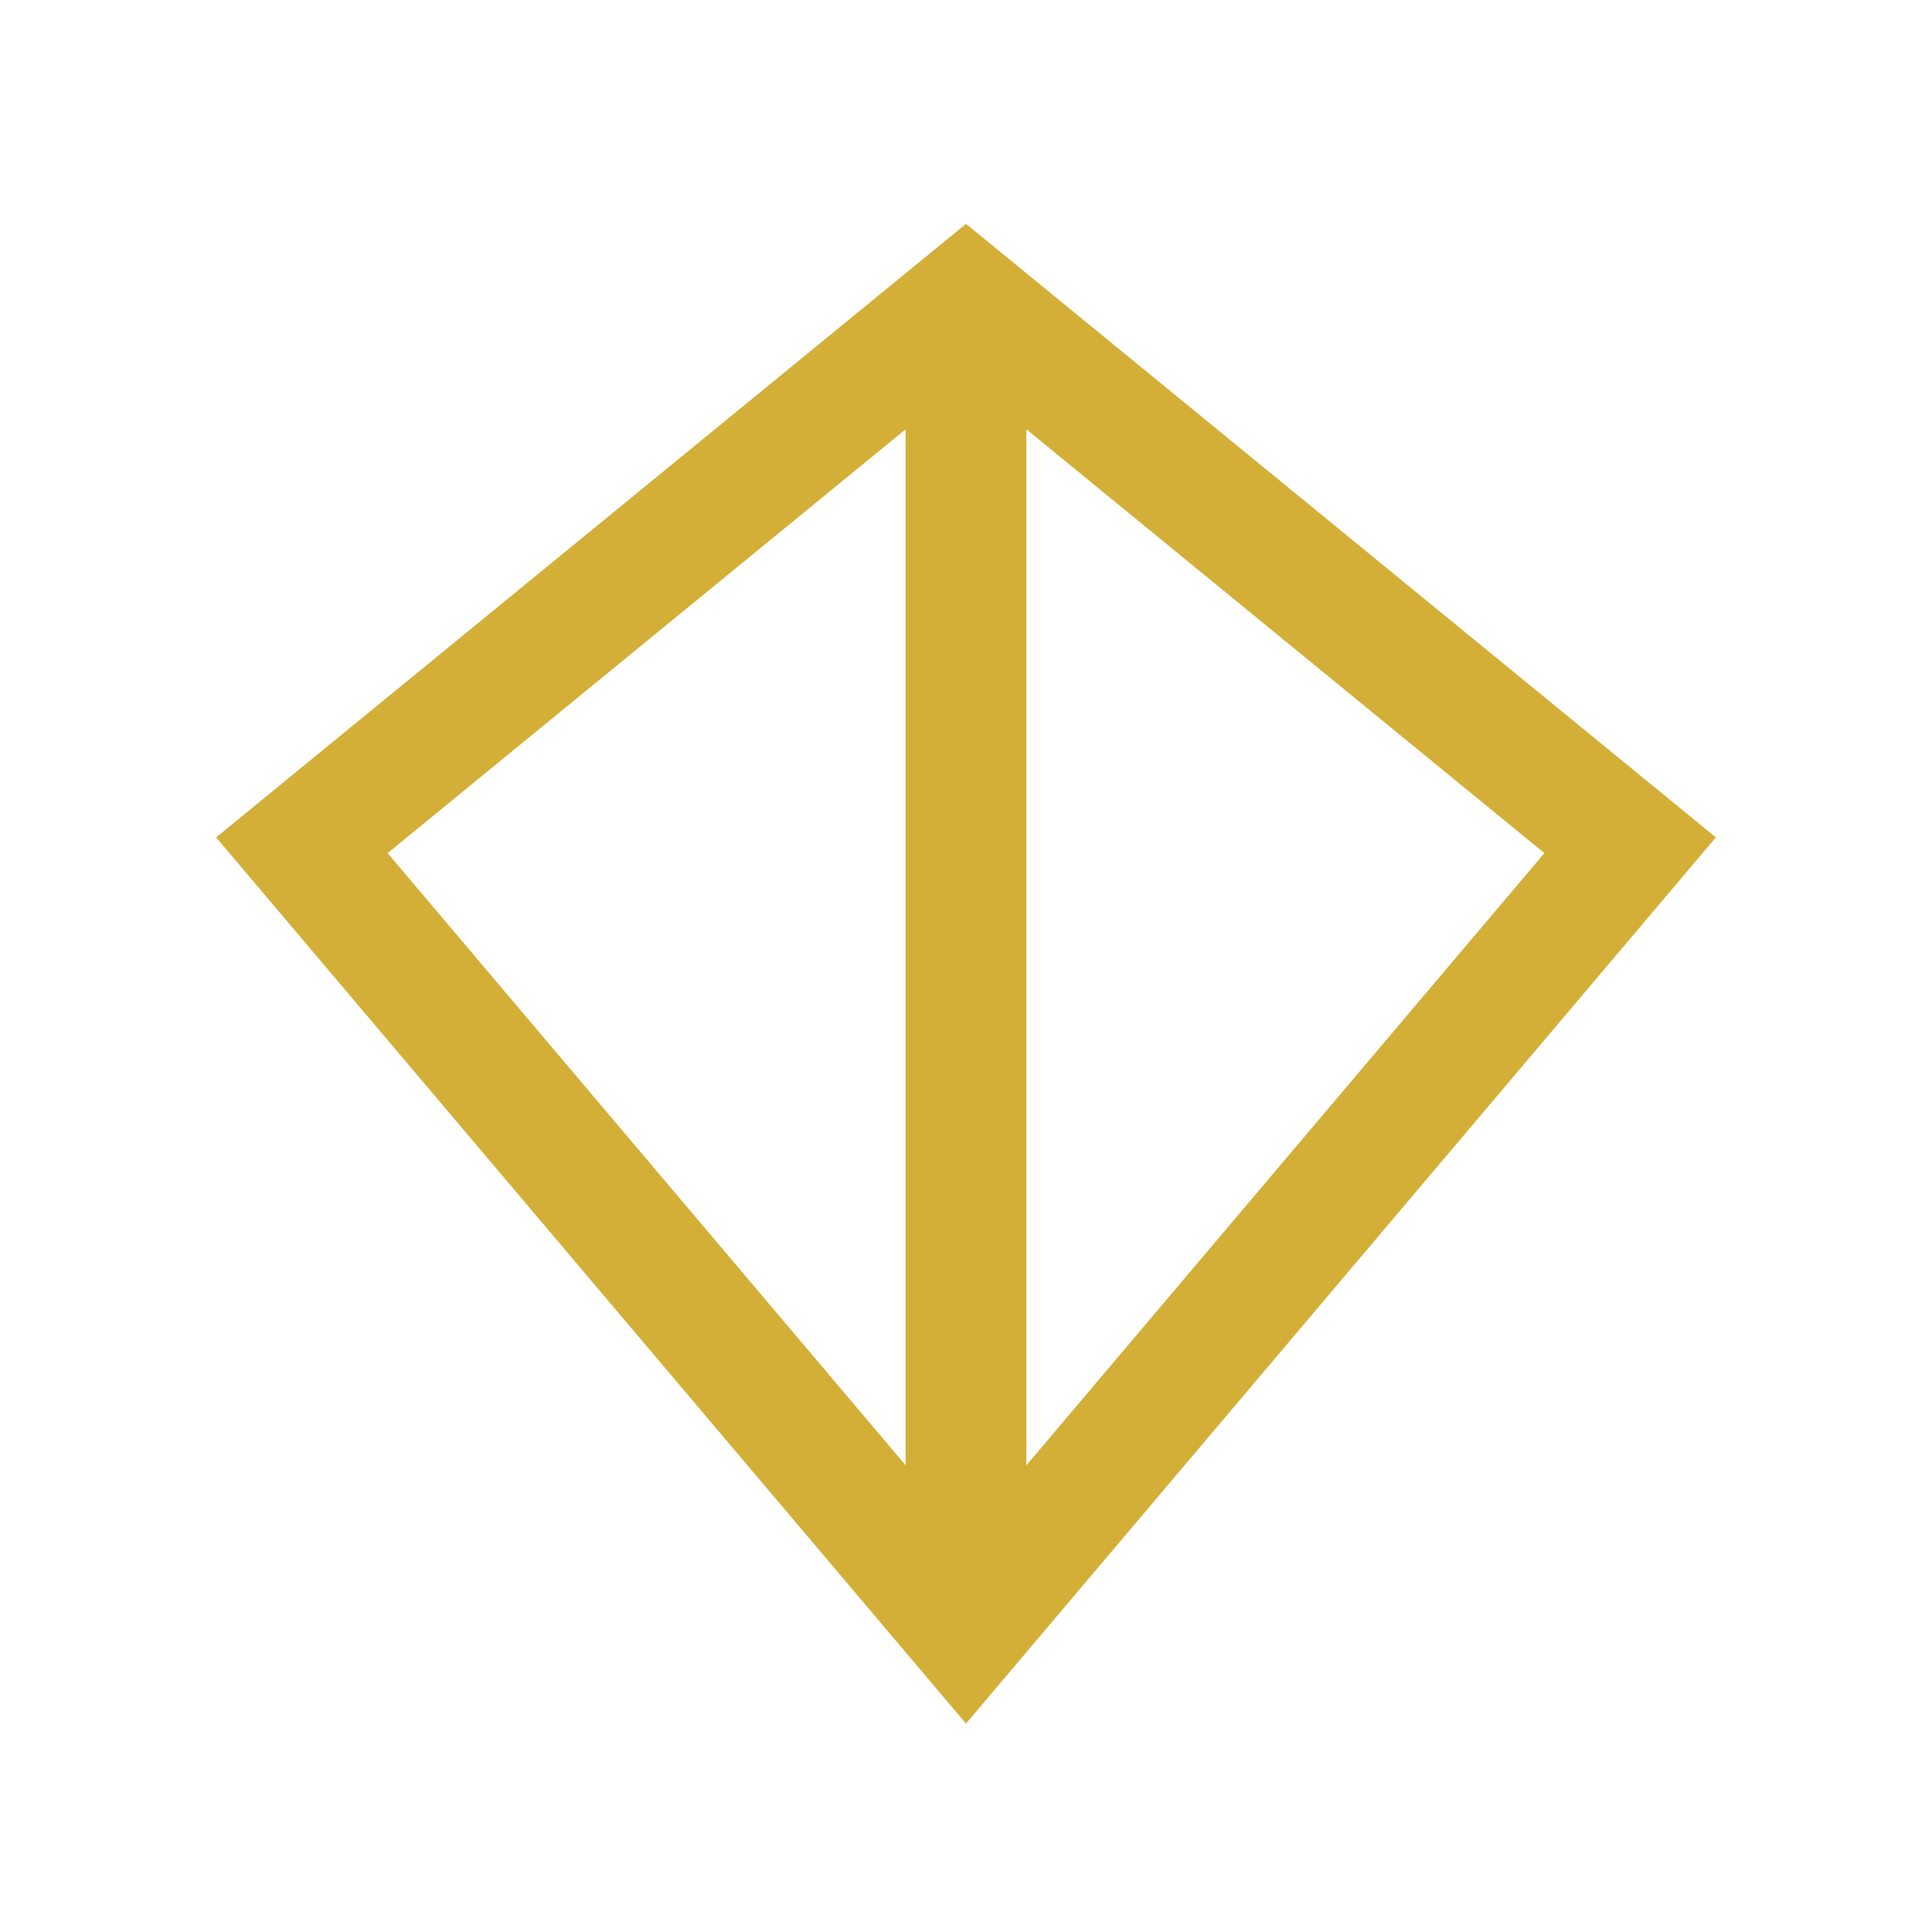 <?xml version="1.0" encoding="UTF-8"?>
<svg xmlns="http://www.w3.org/2000/svg" width="32" height="32" viewBox="0 0 32 32"><polygon points="16,5 27,14 16,27 5,14" fill="none" stroke="#D4AF37" stroke-width="2"/><line x1="16" y1="5" x2="16" y2="27" stroke="#D4AF37" stroke-width="2"/></svg>